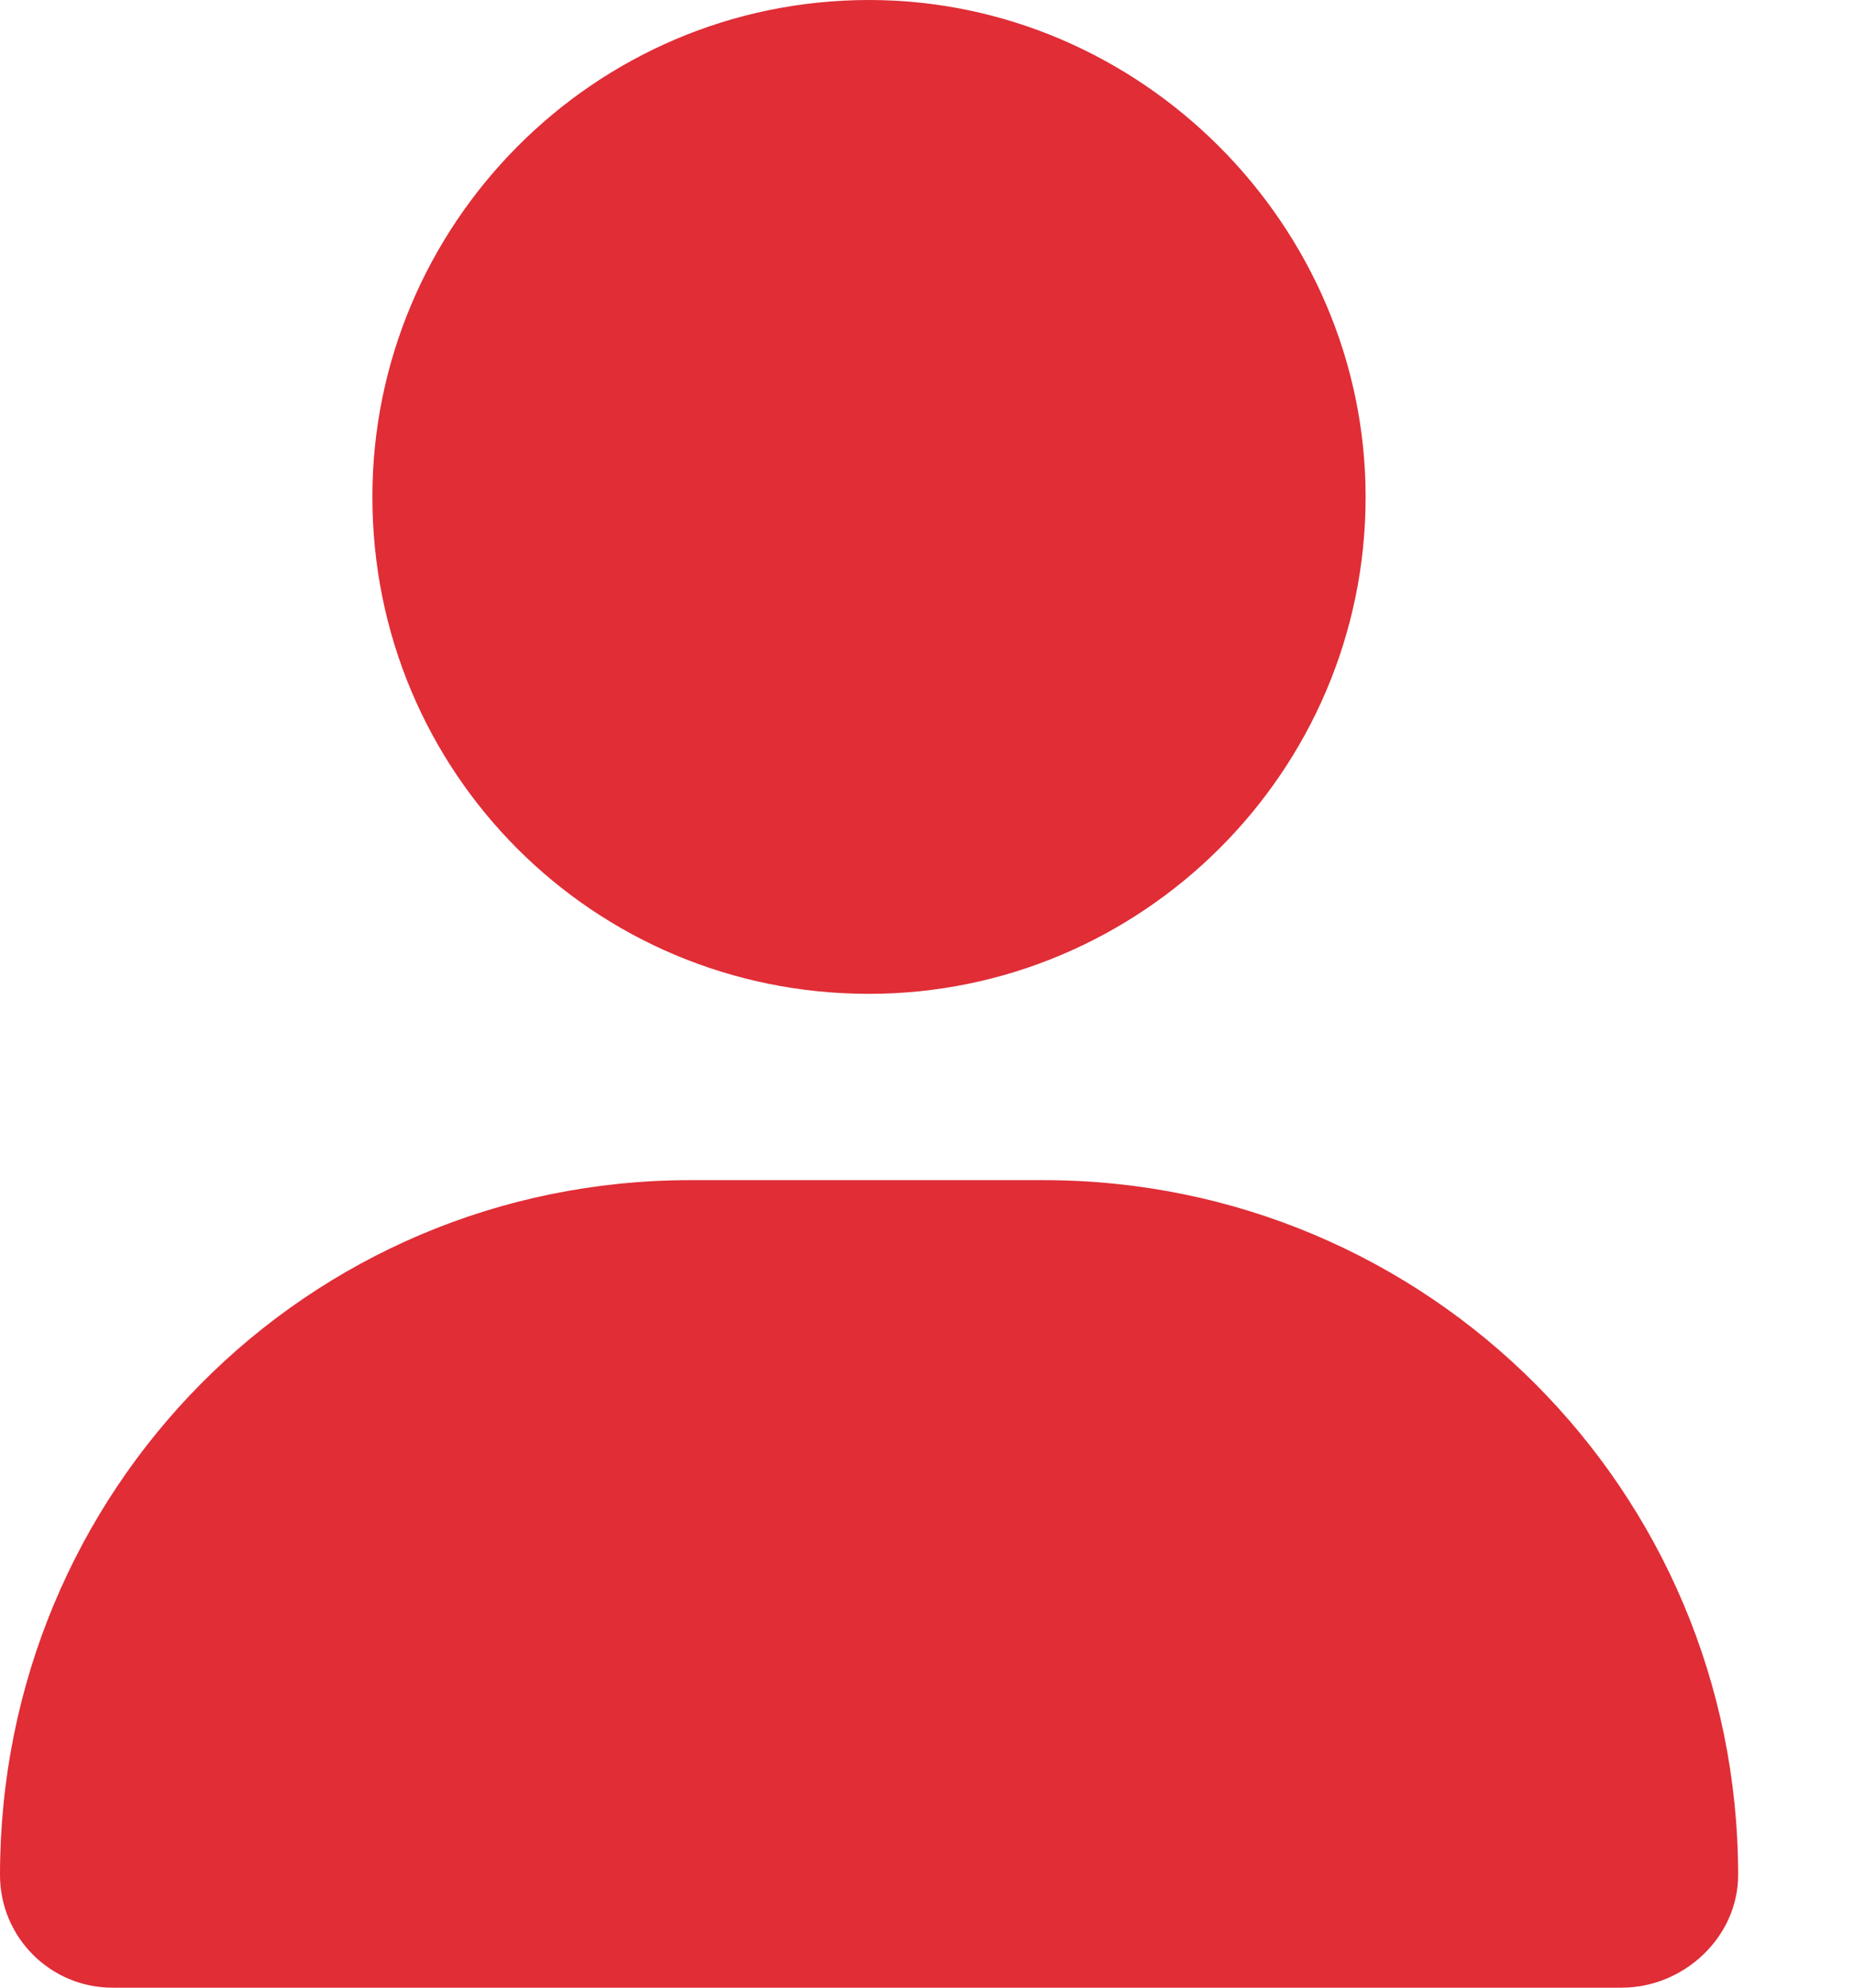 <?xml version="1.0" encoding="UTF-8" standalone="no"?>
<!DOCTYPE svg PUBLIC "-//W3C//DTD SVG 1.1//EN" "http://www.w3.org/Graphics/SVG/1.1/DTD/svg11.dtd">
<svg width="100%" height="100%" viewBox="0 0 14 15" version="1.1" xmlns="http://www.w3.org/2000/svg" xmlns:xlink="http://www.w3.org/1999/xlink" xml:space="preserve" xmlns:serif="http://www.serif.com/" style="fill-rule:evenodd;clip-rule:evenodd;stroke-linejoin:round;stroke-miterlimit:2;">
    <g transform="matrix(1,0,0,1,-385.615,-284.677)">
        <g transform="matrix(1,0,0,1,385.177,284.302)">
            <path d="M7,7.875C9.051,7.875 10.75,6.205 10.75,4.125C10.75,2.074 9.051,0.375 7,0.375C4.92,0.375 3.25,2.074 3.25,4.125C3.25,6.205 4.92,7.875 7,7.875ZM5.652,9.281C2.752,9.281 0.438,11.625 0.438,14.525C0.438,14.994 0.818,15.375 1.287,15.375L12.684,15.375C13.152,15.375 13.563,14.994 13.563,14.525C13.563,11.625 11.219,9.281 8.318,9.281L5.652,9.281Z" style="fill:rgb(224,45,54);fill-rule:nonzero;"/>
        </g>
    </g>
</svg>
